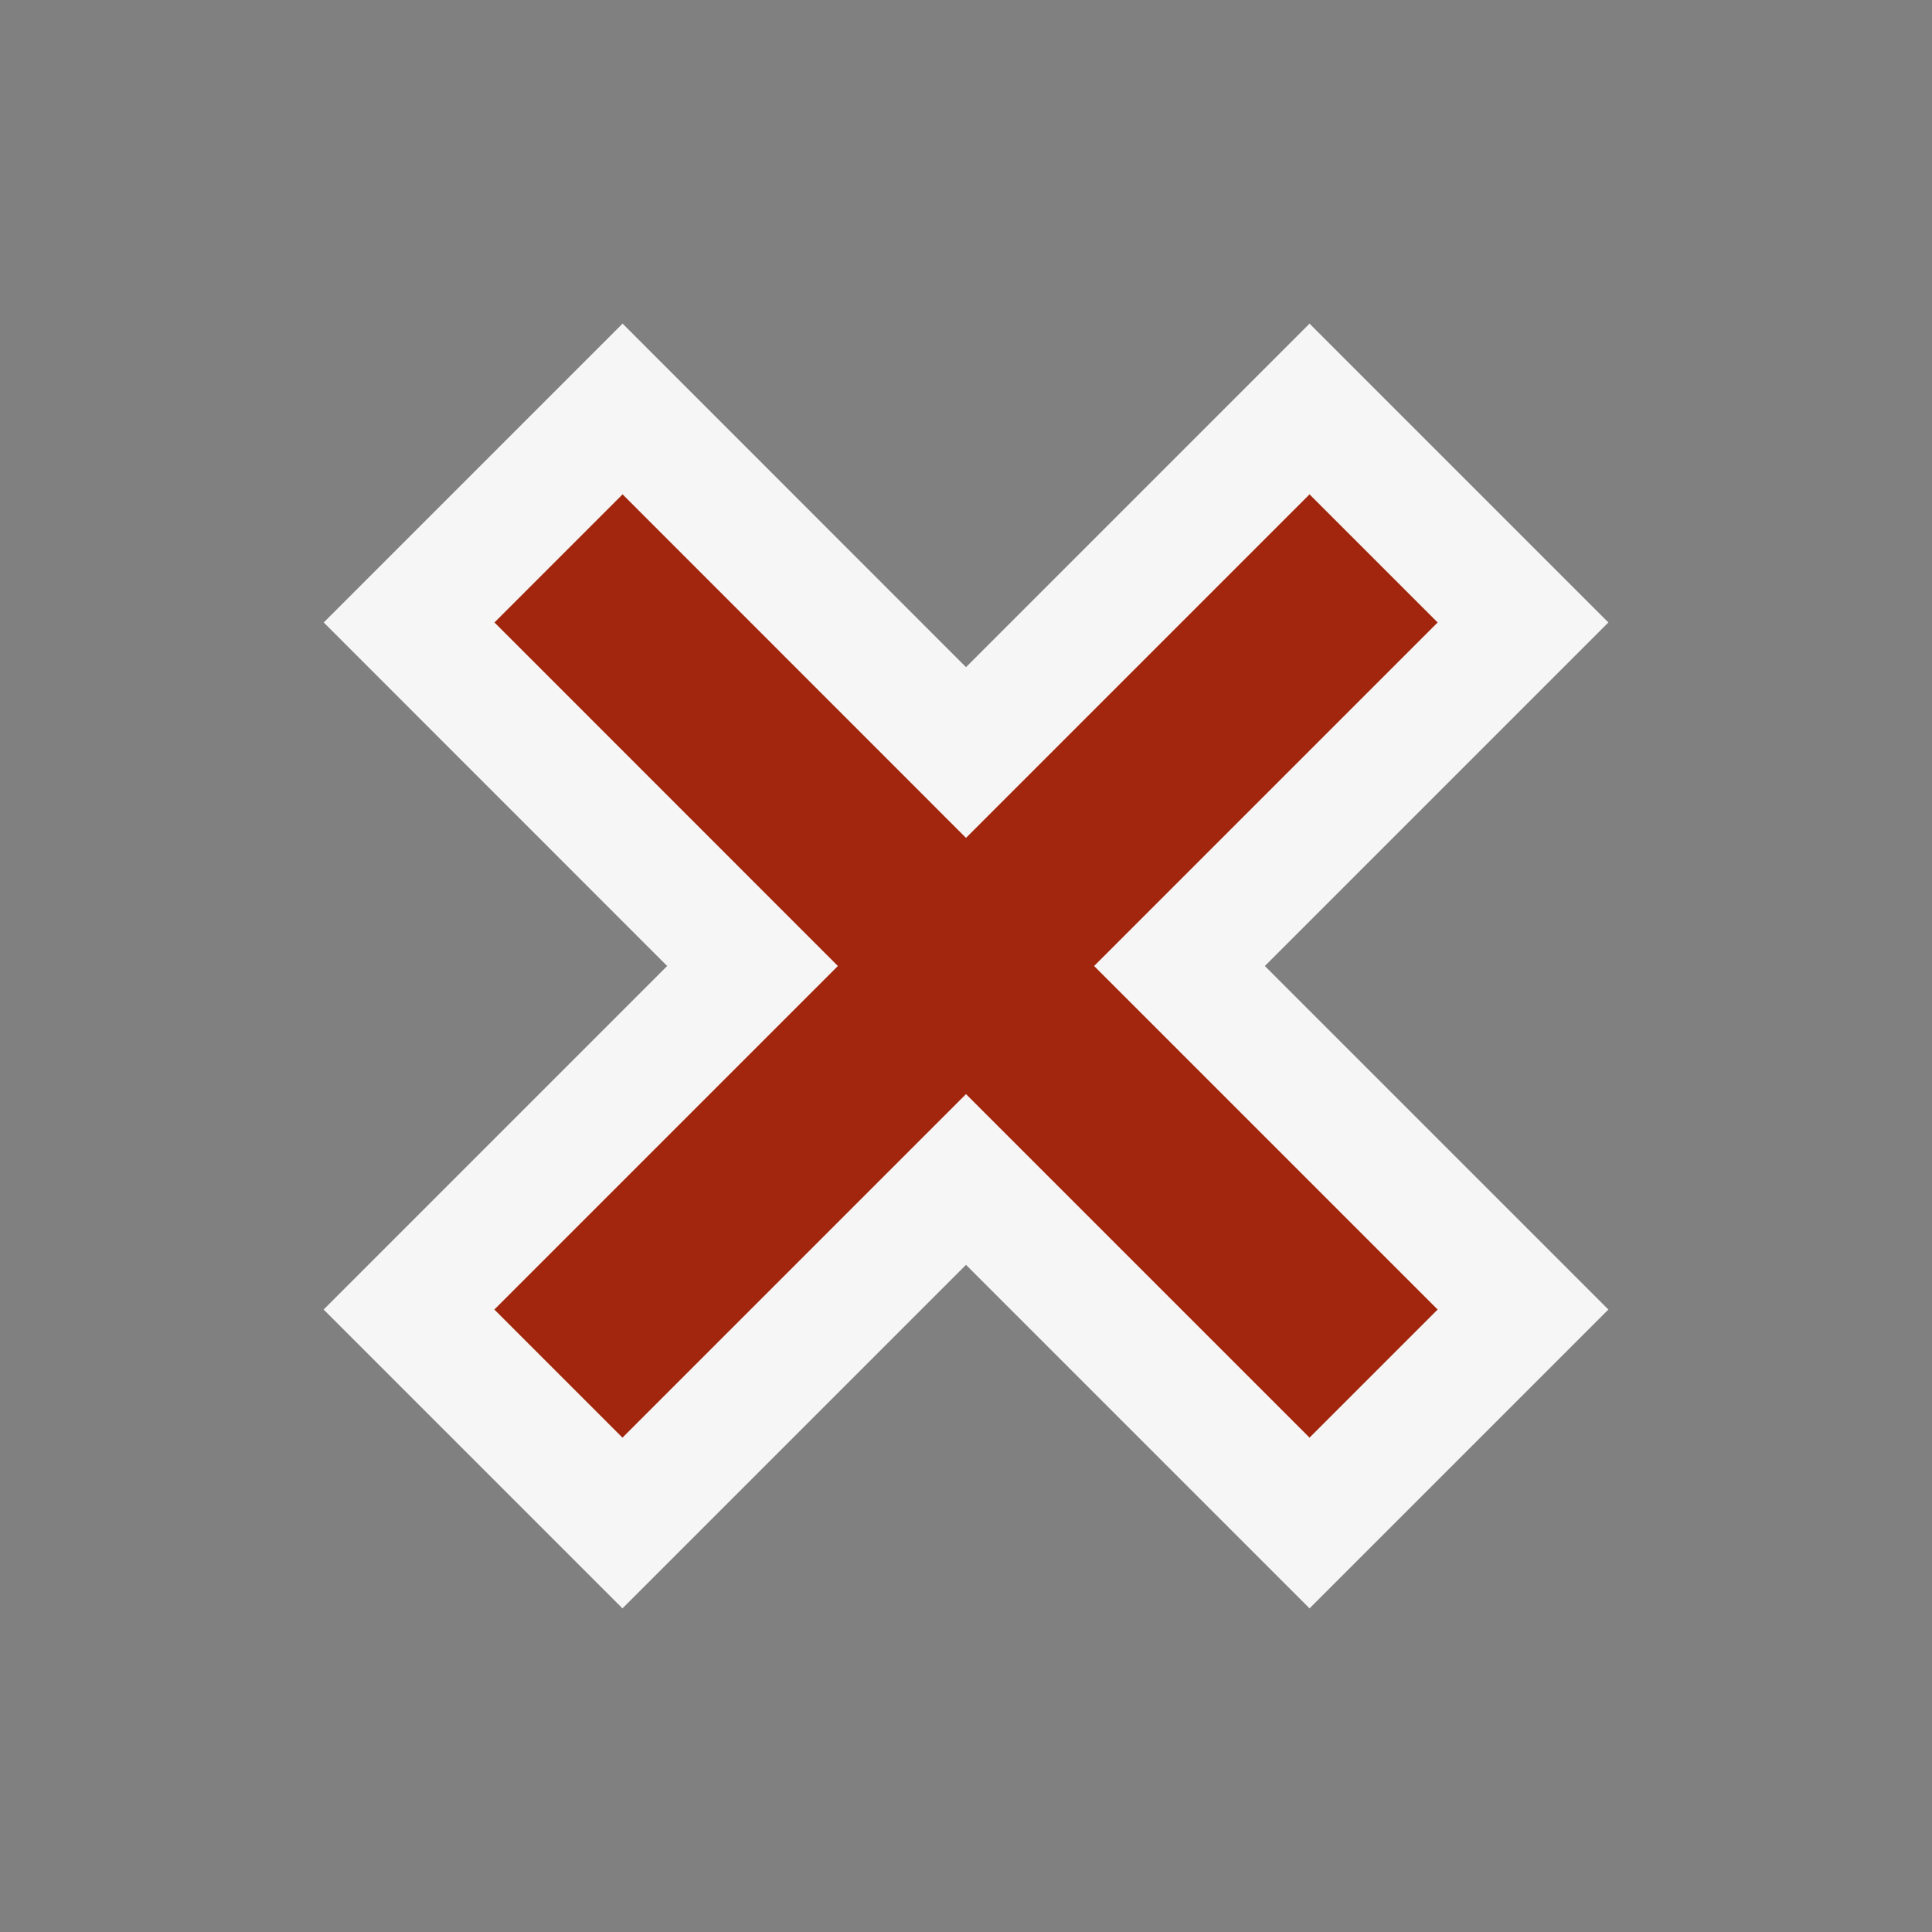 <svg xmlns="http://www.w3.org/2000/svg" viewBox="0 0 16 16"><rect x="0" y="0" width="16" height="16" fill="#808080" stroke="none"/><style>.icon-canvas-transparent{opacity:0;fill:#f6f6f6}.icon-vs-out{fill:#f6f6f6}.icon-vs-action-red{fill:#a1260d}</style><path class="icon-canvas-transparent" d="M16 0v16H0V0h16z" id="canvas"/><path class="icon-vs-out" d="M10.475 8l2.845 2.845-2.475 2.475L8 10.475 5.155 13.32 2.68 10.845 5.525 8 2.681 5.155 5.156 2.68 8 5.525l2.845-2.845 2.475 2.475L10.475 8z" id="outline"/><g id="iconBg"><path class="icon-vs-action-red" d="M9.061 8l2.845 2.845-1.061 1.061L8 9.061l-2.845 2.845-1.061-1.061L6.939 8 4.095 5.155l1.061-1.061L8 6.939l2.845-2.845 1.061 1.061L9.061 8z"/></g></svg>